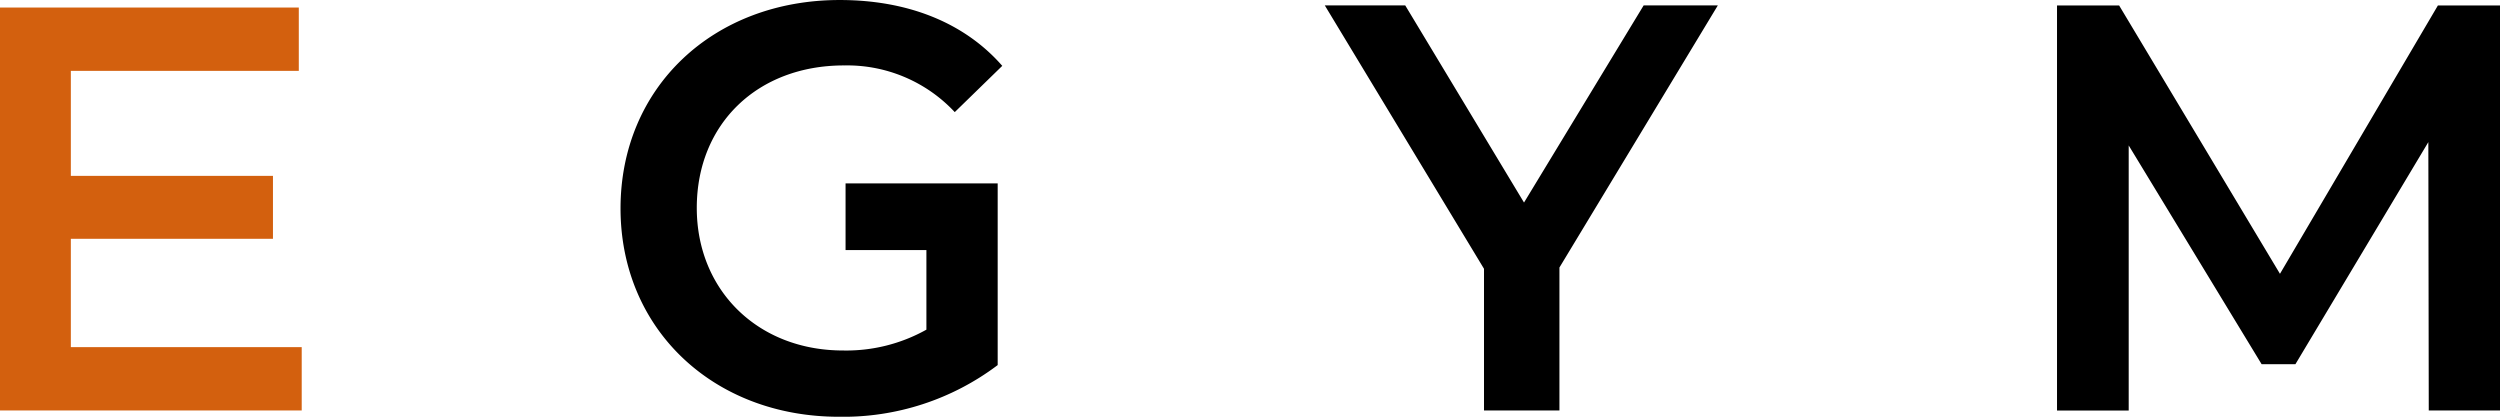 <svg xmlns="http://www.w3.org/2000/svg" width="238.303" height="39.724" viewBox="0 0 238.303 39.724">
  <g id="egym-logo-vector" transform="translate(-21.8 -270.7)">
    <path id="パス_21" data-name="パス 21" d="M191.992,276.937c-8.223,0-14.023,5.561-14.023,13.586,0,7.826,5.8,13.586,13.943,13.586a15.639,15.639,0,0,0,7.945-1.986v-7.587h-7.706v-6.356h14.5v.6h0V305.5a24.429,24.429,0,0,1-15.135,4.926c-11.957,0-20.815-8.342-20.815-19.862s8.819-19.862,20.895-19.862c6.475,0,11.877,2.145,15.492,6.276l-4.528,4.409a14.027,14.027,0,0,0-10.567-4.449m64.829,13.069L245.5,271.216h-7.667l15.175,25.105v13.506h7.19V296.2l15.1-24.986h-7.071Zm93.033-18.789h-5.919L328.88,296.8l-15.333-25.582h-5.919v38.612h6.833V284.564l12.672,20.855h3.218l12.672-21.173.04,25.582h6.793Z" transform="translate(-89.751)"/>
    <path id="パス_22" data-name="パス 22" d="M21.8,272.5H50.282v6.038H28.553v10.01H47.819v6H28.553v10.328H50.56v6.038H21.8Z" transform="translate(0 -1.085)" fill="#d3600e"/>
  </g>
</svg>
